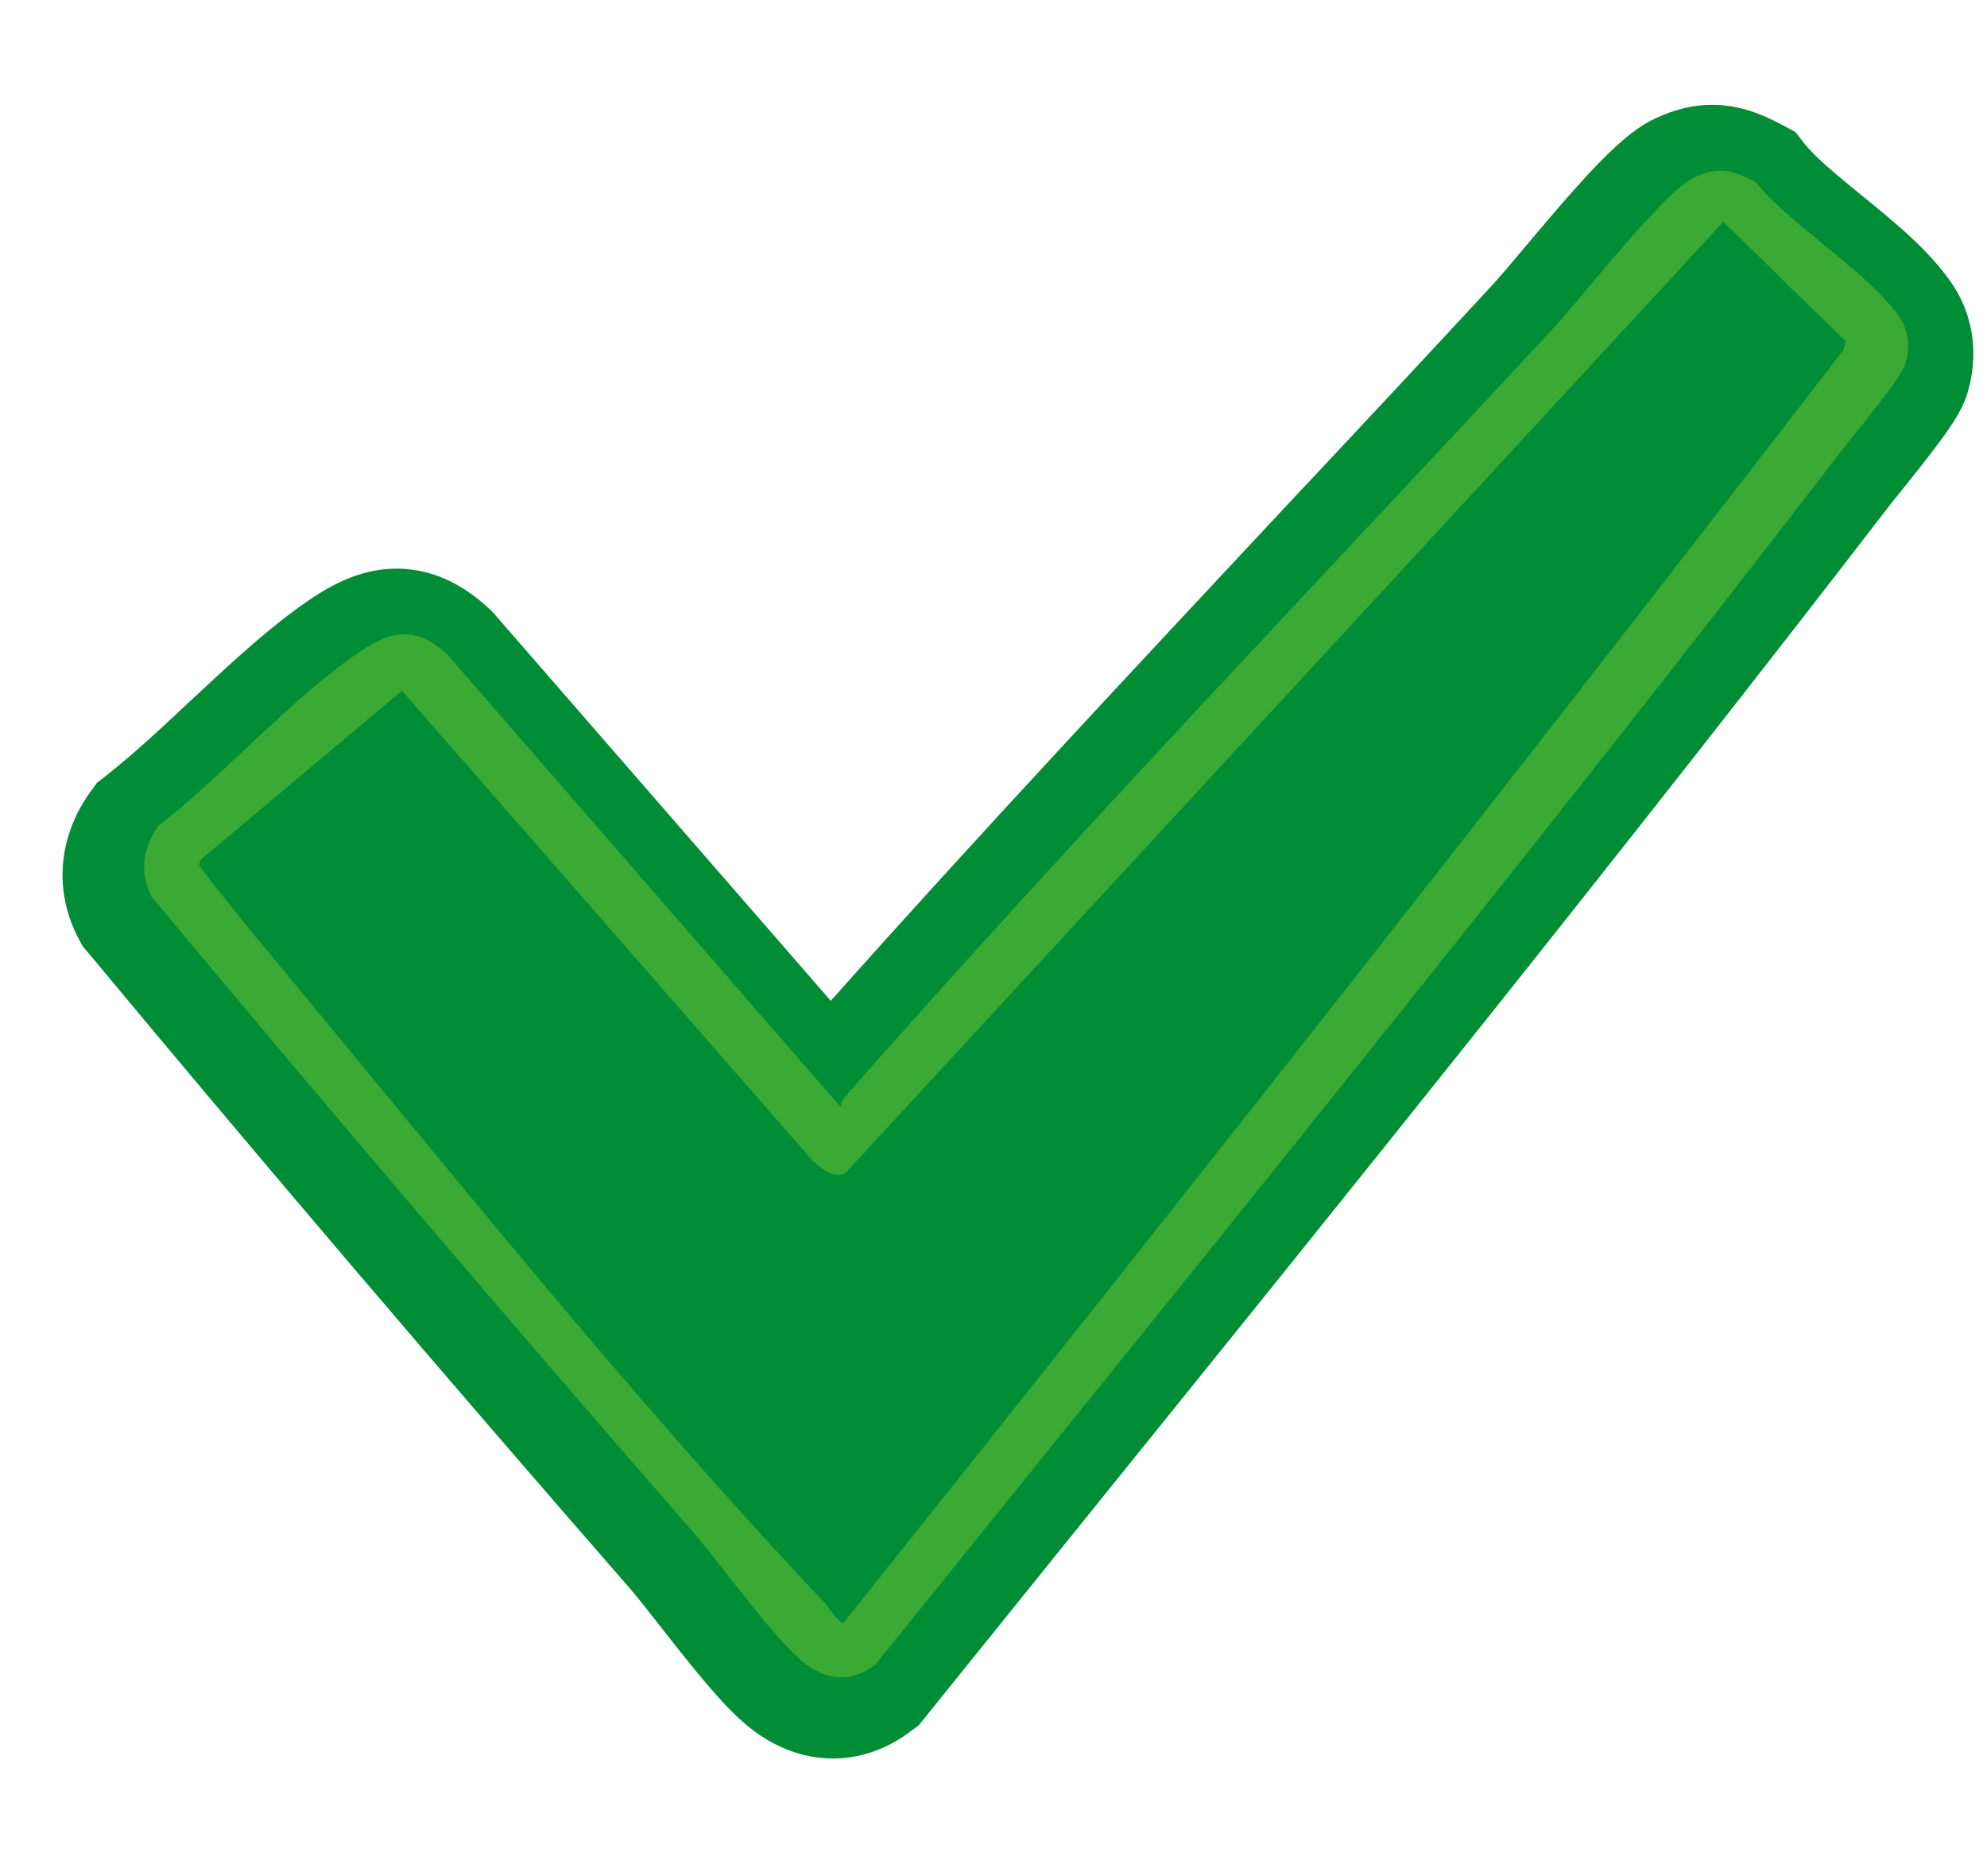 <?xml version="1.0" encoding="UTF-8"?>
<svg id="Layer_1" data-name="Layer 1" xmlns="http://www.w3.org/2000/svg" viewBox="0 0 54.03 51">
  <defs>
    <style>
      .cls-1 {
        fill: #008d36;
      }

      .cls-2 {
        fill: #3aaa35;
      }
    </style>
  </defs>
  <path class="cls-1" d="M22.66,47.81c-.69,0-1.36-.21-1.99-.63-.76-.5-1.57-1.5-2.72-2.97-.32-.4-.6-.77-.81-1.01-5.12-5.87-10.09-11.7-14.76-17.32l-.13-.15-.09-.17c-.71-1.3-.59-2.81.31-4.05l.17-.23.23-.18c.73-.57,1.48-1.27,2.26-2,.99-.92,2-1.88,3.08-2.65.69-.49,1.53-.99,2.57-.99.89,0,1.74.36,2.51,1.08l.08.07,9.22,10.6c4.07-4.57,8.3-9.08,12.4-13.47,1.87-1.99,3.73-3.98,5.58-5.98.2-.22.51-.58.86-1,1.82-2.17,2.72-3.14,3.58-3.54.53-.25,1.04-.37,1.55-.37.76,0,1.38.27,1.89.54l.37.2.26.33c.3.38.93.89,1.54,1.39.96.78,1.95,1.59,2.54,2.53.51.82.64,1.85.34,2.84-.17.58-.6,1.17-1.78,2.64-.14.17-.25.31-.33.41-7.21,9.37-14.75,18.73-22.05,27.77l-4.36,5.41-.19.14c-.65.5-1.39.76-2.14.76h0Z"/>
  <path class="cls-2" d="M18.86,41.67c-4.97-5.7-9.89-11.47-14.73-17.28-.35-.65-.25-1.34.17-1.93,1.76-1.37,3.49-3.33,5.28-4.6.93-.66,1.62-.94,2.58-.07l10.7,12.31c0-.13.08-.24.16-.33,6.24-7.09,12.82-13.95,19.23-20.86.79-.85,2.99-3.7,3.82-4.09.65-.3,1.05-.2,1.67.13.95,1.19,3.18,2.52,3.95,3.74.22.35.24.82.12,1.21s-1.42,1.94-1.77,2.4c-8.56,11.13-17.43,22.03-26.24,32.96-.59.45-1.19.45-1.8.05-.79-.52-2.39-2.78-3.13-3.63h-.01ZM22.38,43.53c.18.19.31.45.54.61,9.16-11.46,18.25-23,27.21-34.63l.06-.23-3.33-3.25-23.88,25.87c-.35.15-.63-.13-.88-.34l-11.17-12.78-5.48,4.6-.04.15c.6.78,1.23,1.56,1.86,2.32,4.8,5.78,9.98,12.26,15.11,17.68Z"/>
</svg>